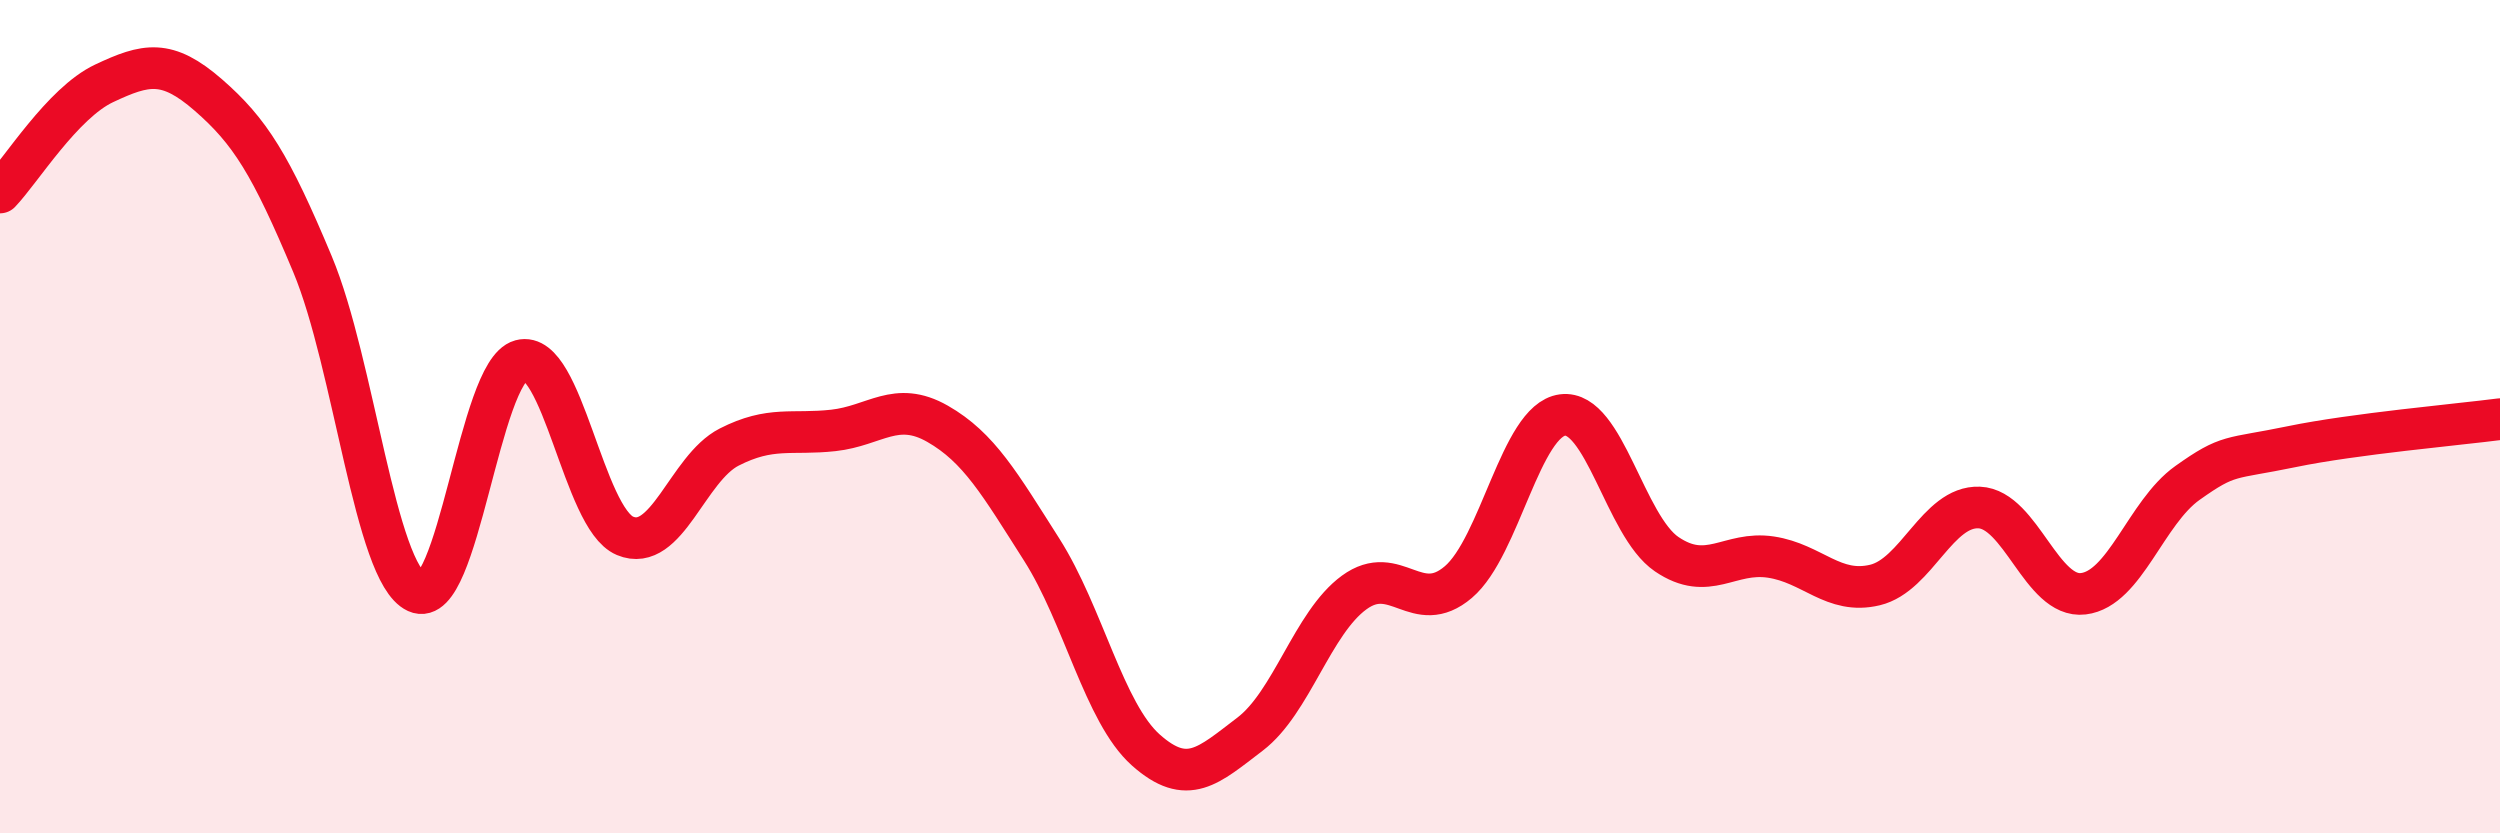 
    <svg width="60" height="20" viewBox="0 0 60 20" xmlns="http://www.w3.org/2000/svg">
      <path
        d="M 0,4.62 C 0.5,4.1 1.5,2.47 2.5,2 C 3.5,1.53 4,1.41 5,2.28 C 6,3.15 6.5,3.95 7.5,6.34 C 8.5,8.73 9,13.75 10,14.21 C 11,14.67 11.5,8.92 12.5,8.65 C 13.5,8.38 14,12.44 15,12.86 C 16,13.28 16.5,11.24 17.5,10.73 C 18.5,10.22 19,10.44 20,10.33 C 21,10.22 21.5,9.6 22.5,10.17 C 23.5,10.74 24,11.62 25,13.19 C 26,14.76 26.5,17.11 27.5,18 C 28.5,18.89 29,18.38 30,17.62 C 31,16.86 31.5,14.95 32.5,14.22 C 33.5,13.49 34,14.82 35,13.97 C 36,13.12 36.5,10.09 37.5,9.96 C 38.5,9.83 39,12.62 40,13.3 C 41,13.98 41.5,13.22 42.5,13.37 C 43.5,13.52 44,14.28 45,14.04 C 46,13.8 46.5,12.14 47.5,12.18 C 48.5,12.22 49,14.37 50,14.25 C 51,14.13 51.5,12.3 52.5,11.59 C 53.5,10.88 53.5,11.03 55,10.72 C 56.5,10.41 59,10.19 60,10.06L60 20L0 20Z"
        fill="#EB0A25"
        opacity="0.1"
        stroke-linecap="round"
        stroke-linejoin="round"
      />
      <path
        d="M 0,4.62 C 0.5,4.1 1.5,2.47 2.5,2 C 3.5,1.53 4,1.41 5,2.28 C 6,3.15 6.5,3.95 7.5,6.34 C 8.5,8.73 9,13.75 10,14.21 C 11,14.67 11.5,8.92 12.5,8.65 C 13.5,8.38 14,12.44 15,12.86 C 16,13.28 16.5,11.24 17.5,10.73 C 18.5,10.22 19,10.44 20,10.33 C 21,10.22 21.5,9.6 22.5,10.17 C 23.5,10.74 24,11.62 25,13.19 C 26,14.76 26.5,17.11 27.5,18 C 28.5,18.89 29,18.38 30,17.62 C 31,16.86 31.5,14.95 32.5,14.22 C 33.5,13.49 34,14.82 35,13.97 C 36,13.12 36.5,10.09 37.5,9.96 C 38.5,9.83 39,12.62 40,13.3 C 41,13.98 41.5,13.22 42.5,13.37 C 43.5,13.52 44,14.28 45,14.04 C 46,13.8 46.5,12.14 47.5,12.18 C 48.5,12.22 49,14.37 50,14.25 C 51,14.13 51.5,12.3 52.5,11.59 C 53.5,10.88 53.5,11.03 55,10.72 C 56.5,10.41 59,10.19 60,10.06"
        stroke="#EB0A25"
        stroke-width="1"
        fill="none"
        stroke-linecap="round"
        stroke-linejoin="round"
      />
    </svg>
  